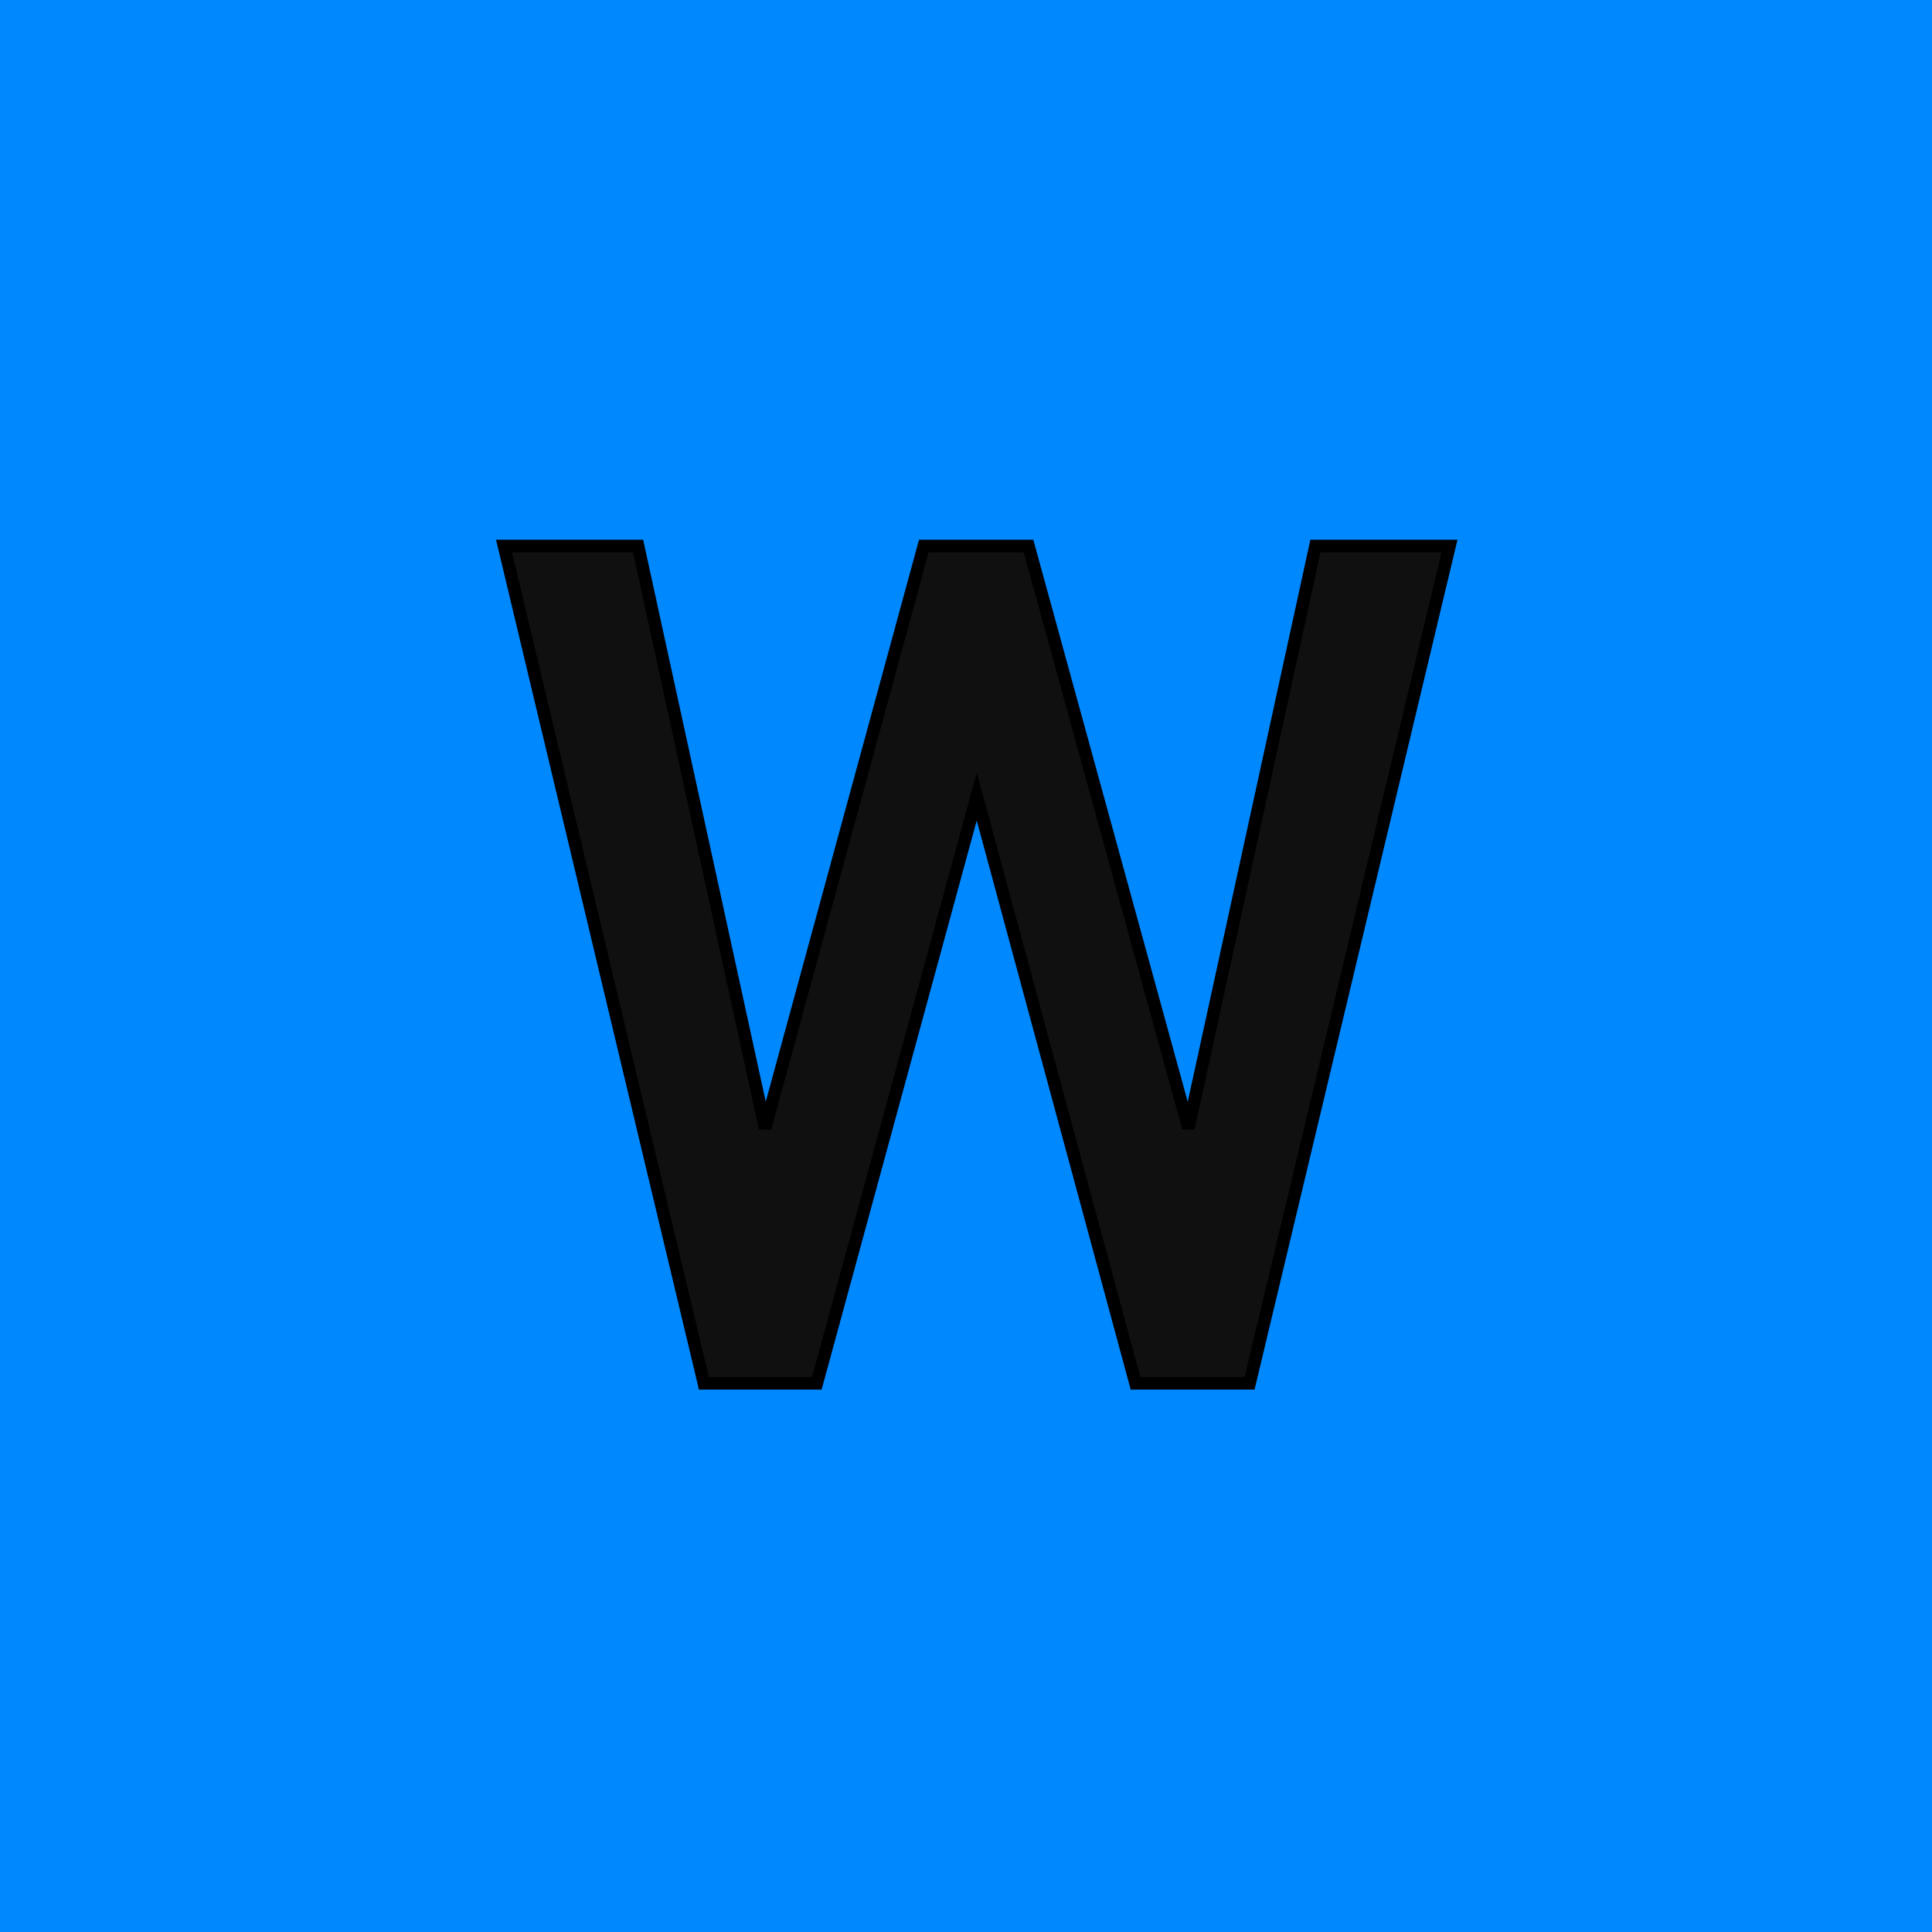 <svg xmlns="http://www.w3.org/2000/svg" width="46" height="46" viewBox="0 0 46 46">
  <g fill="none" fill-rule="evenodd">
    <path fill="#08F" d="M0 0h46v46H0z"/>
    <path fill="#101010" stroke="#000" stroke-width=".3" d="M34.512 13l-4.76 19.936h-2.716l-3.78-13.972-3.808 13.972H16.76L12 13h3.192l3.024 13.86L21.996 13h2.492l3.808 13.86L31.32 13z"/>
  </g>
</svg>

